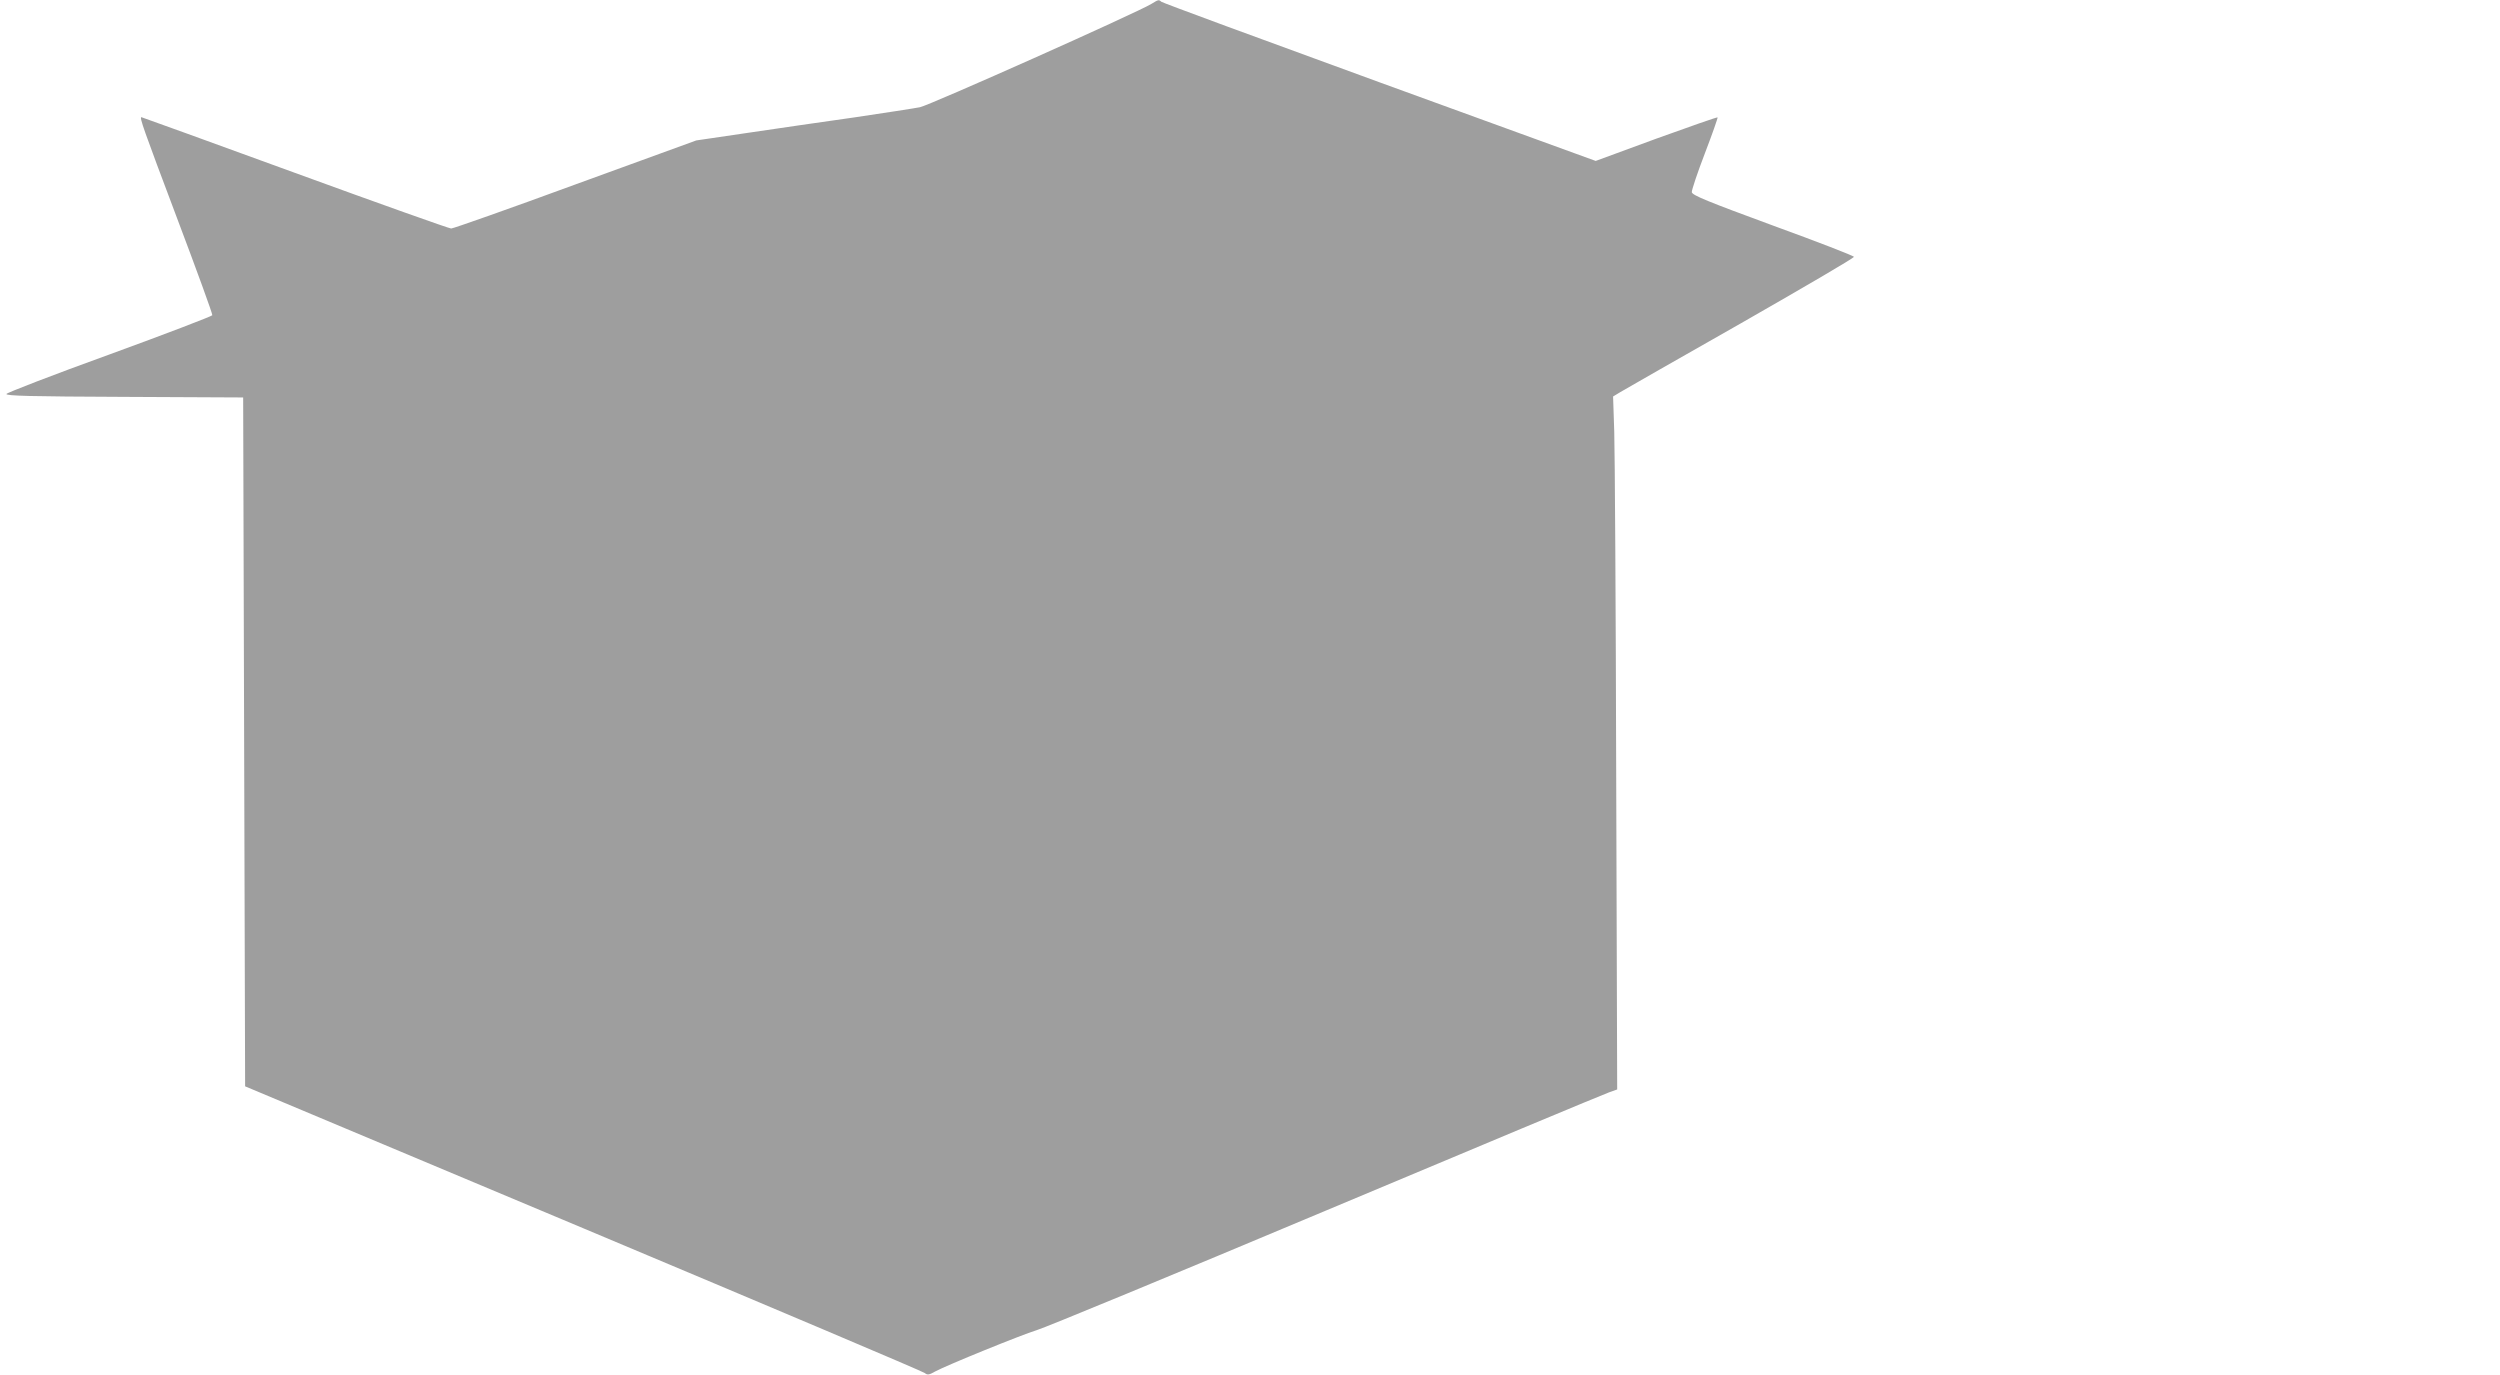 <?xml version="1.0" standalone="no"?>
<!DOCTYPE svg PUBLIC "-//W3C//DTD SVG 20010904//EN"
 "http://www.w3.org/TR/2001/REC-SVG-20010904/DTD/svg10.dtd">
<svg version="1.0" xmlns="http://www.w3.org/2000/svg"
 width="1280pt" height="704pt" viewBox="0 0 1280 704"
 preserveAspectRatio="xMidYMid meet">
<g transform="translate(0,704) scale(0.1,-0.1)"
fill="#9e9e9e" stroke="none">
<path d="M5895 7020 c-71 -44 -1135 -519 -1185 -529 -30 -6 -181 -29 -335 -52
-154 -22 -399 -57 -545 -79 l-265 -39 -618 -225 c-340 -125 -627 -226 -637
-226 -10 0 -370 128 -800 285 -430 157 -784 285 -786 285 -11 0 10 -59 181
-513 102 -270 184 -495 182 -501 -2 -5 -239 -96 -527 -201 -288 -104 -525
-196 -527 -202 -4 -10 124 -13 604 -15 l608 -3 5 -1764 5 -1763 1732 -727
c952 -400 1739 -733 1748 -741 13 -11 22 -10 53 8 59 32 440 187 521 212 41
12 707 287 1480 612 773 325 1425 597 1449 605 l42 15 -5 1591 c-2 876 -7
1674 -10 1775 l-6 182 38 23 c20 12 298 171 617 352 318 182 579 334 578 340
0 5 -186 77 -414 160 -337 124 -413 155 -416 171 -1 10 29 100 67 199 38 99
67 182 65 184 -2 2 -143 -47 -314 -109 l-310 -114 -1108 403 c-609 222 -1111
407 -1116 412 -13 12 -15 11 -51 -11z"/>
</g>
</svg>
